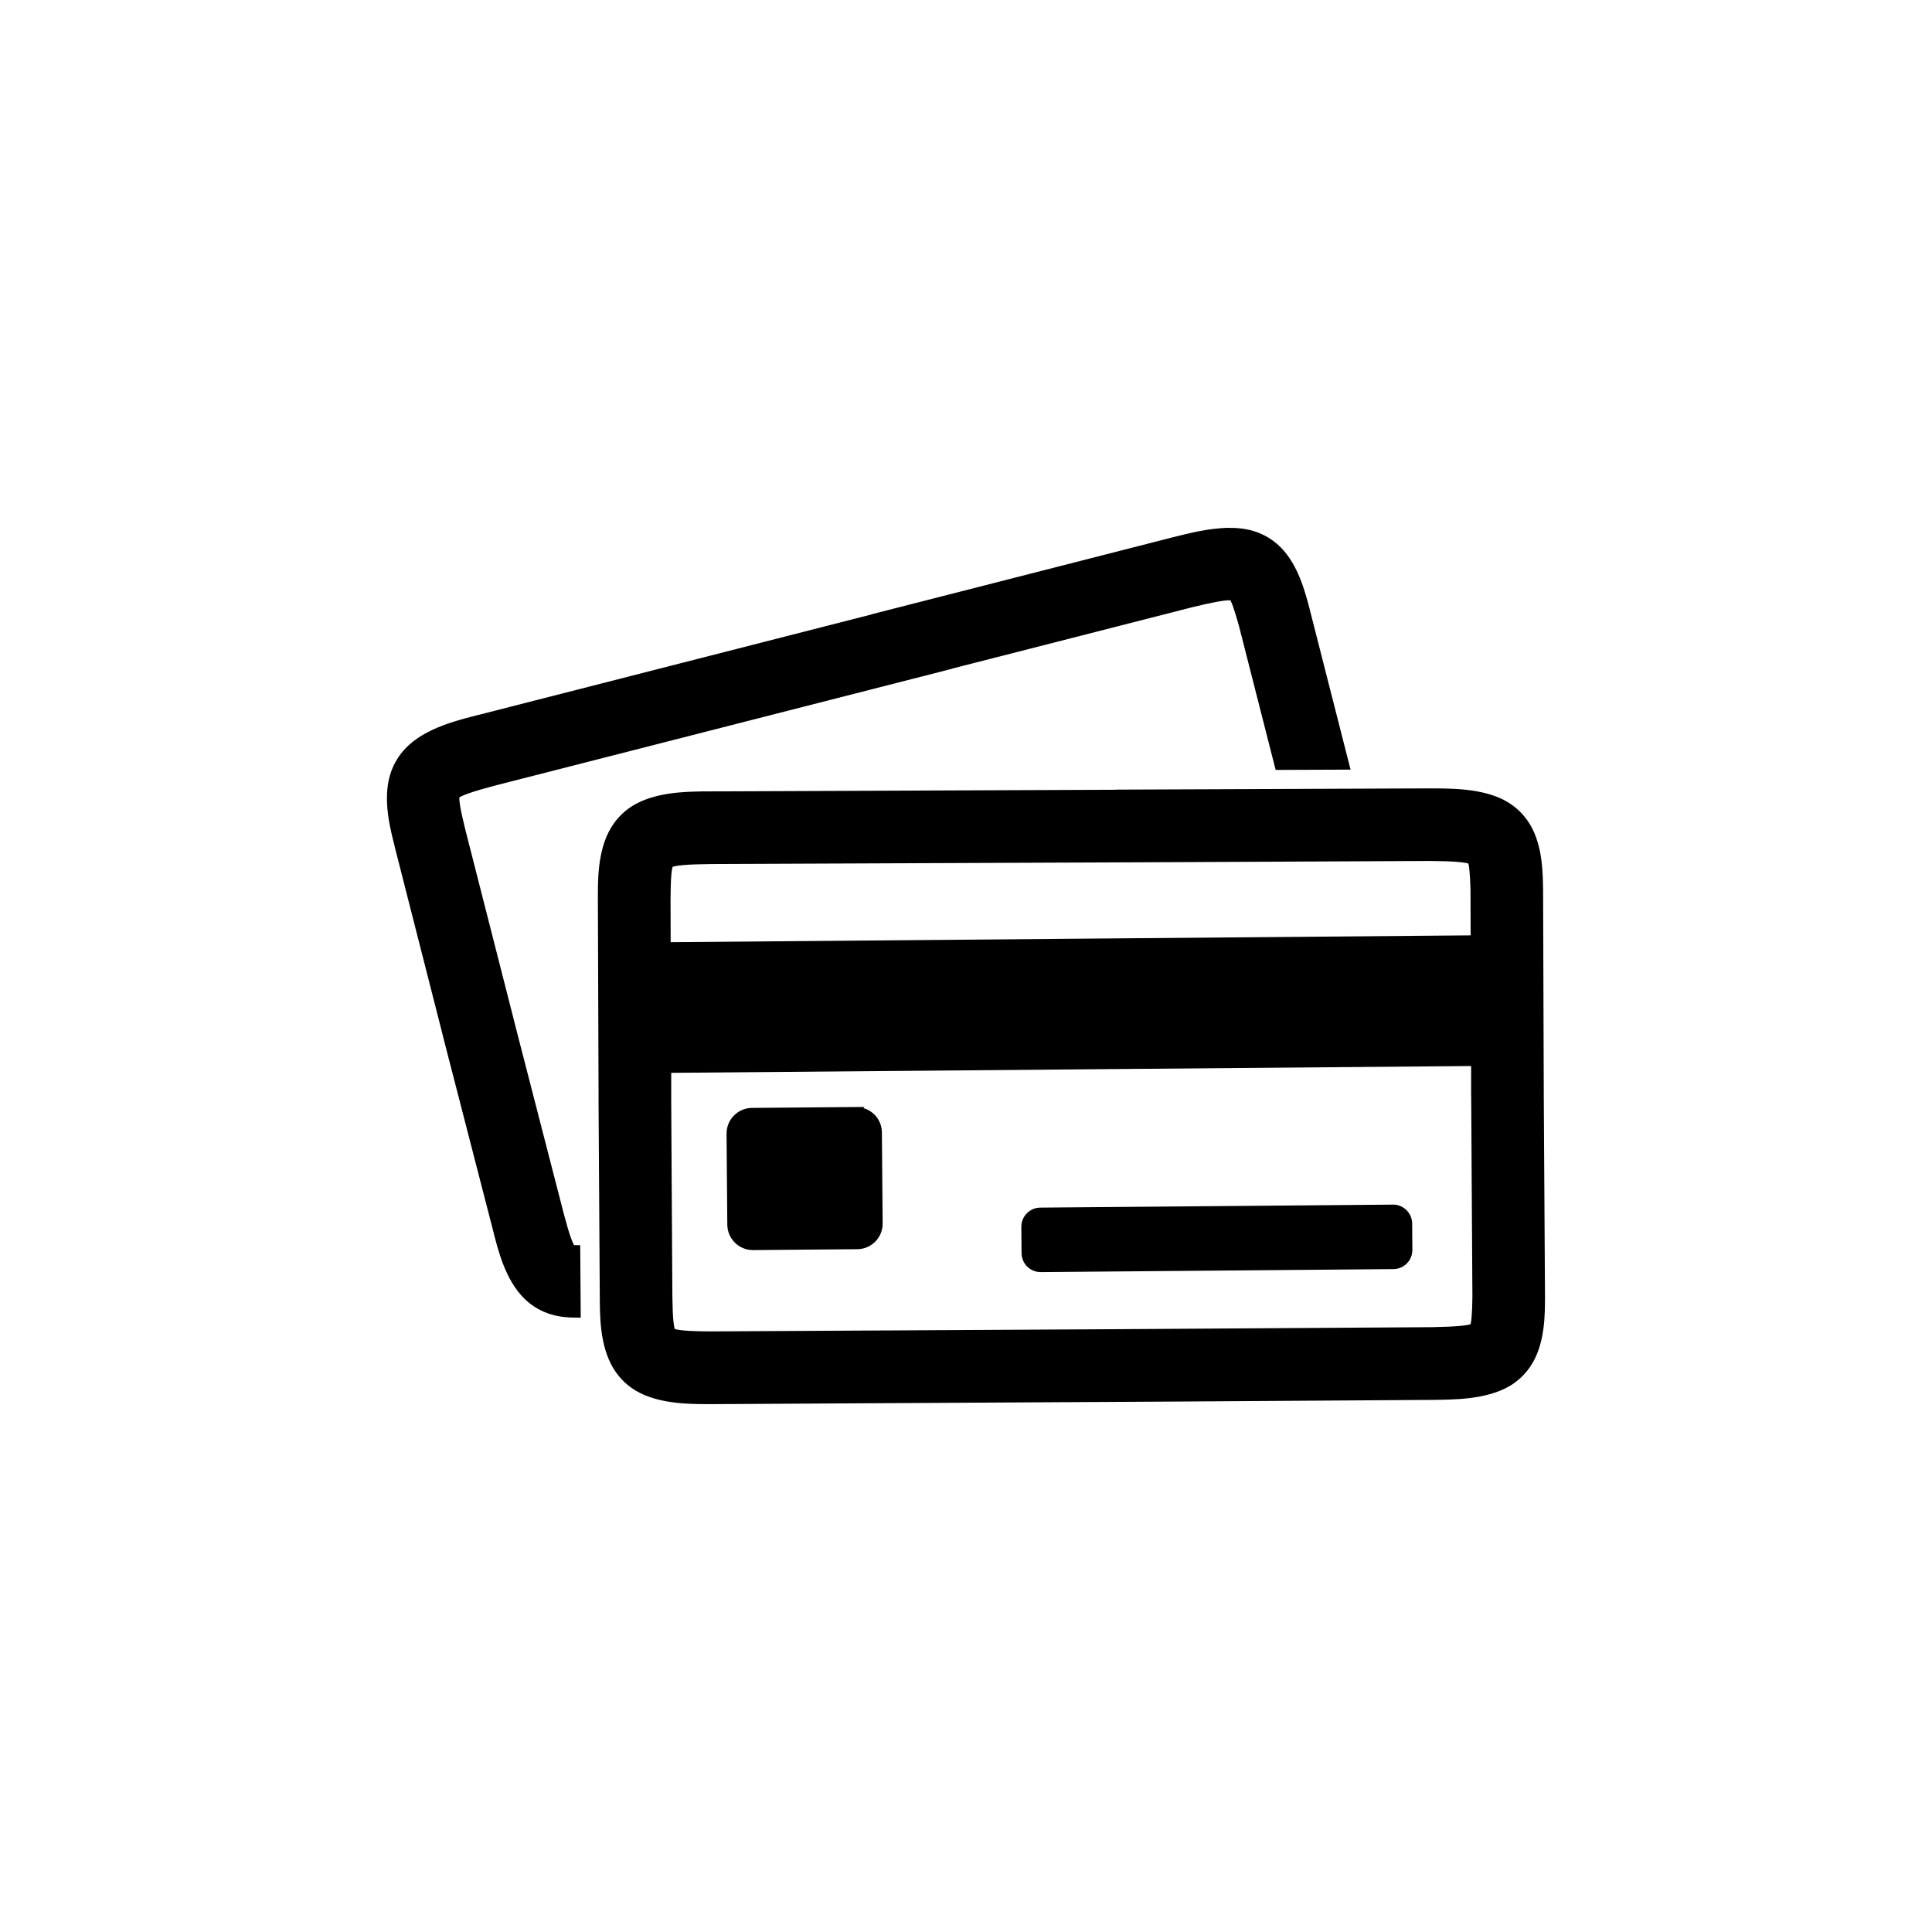 <?xml version="1.0" encoding="UTF-8"?>
<svg id="Capa_1" xmlns="http://www.w3.org/2000/svg" version="1.1" viewBox="0 0 283.46 283.46">
  <!-- Generator: Adobe Illustrator 29.8.2, SVG Export Plug-In . SVG Version: 2.1.1 Build 3)  -->
  <defs>
    <style>
      .st0 {
        stroke: #000;
        stroke-miterlimit: 10;
      }
    </style>
  </defs>
  <path class="st0" d="M197.52,112.43h0s0,0,0,0ZM173.01,125.99l36.75-.17c3.63.03,5.36.18,6.08.49h0c.2.49.34,1.63.41,4.37l.02,7.05h0s-118.37,1.01-118.37,1.01l-.02-6.78h0c.01-3.24.16-4.6.41-5.16h0c.67-.32,2.34-.49,6.03-.53l68.69-.28ZM125.62,162.92l-15.29.13c-1.8.02-3.24,1.48-3.23,3.28l.11,13.35c.02,1.8,1.48,3.24,3.28,3.23l15.29-.13c.86,0,1.69-.36,2.29-.97.61-.62.94-1.45.93-2.31l-.11-13.35c0-.86-.36-1.69-.97-2.29-.62-.6-1.45-.94-2.31-.93ZM84.64,183.2h0,0ZM204.37,177.24l-51.74.44c-1.27.01-2.29,1.05-2.28,2.32l.03,3.86c.01,1.27,1.05,2.29,2.32,2.28l51.74-.44c.61,0,1.19-.25,1.62-.69.43-.43.66-1.02.66-1.63l-.03-3.86c0-.61-.25-1.19-.69-1.62-.43-.43-1.02-.67-1.63-.66ZM180.26,77.95c-2.92.03-5.9.83-7.8,1.3h0s-.03,0-.05.01l-43.97,11.24v.02s-58.21,14.88-58.21,14.88c0,0-.01,0-.02,0,0,0,0,0-.01,0-.07.02-.14.04-.22.06-.22.06-.46.12-.7.18-2.74.71-6.92,1.88-9.42,4.5-.39.41-.76.86-1.09,1.38-.46.72-.8,1.47-1.03,2.21-1.15,3.7.1,8.1.68,10.43h0s0,.03,0,.04l7.04,27.62h0s0,.02,0,.02c.06.25.27,1.04.32,1.25,0,0,0,0,0,.01h0s7.12,27.6,7.12,27.6c0,.01,0,.02,0,.03h0c.62,2.33,1.64,6.79,4.42,9.48.56.54,1.21,1.04,1.97,1.45.54.29,1.08.51,1.62.68,1.15.36,2.39.49,3.63.48.05,0,.1,0,.16,0l-.07-9.63h0c-.07,0-.13,0-.2,0-.19,0-.35-.01-.48-.04h0c-.39-.48-.87-1.76-1.7-4.88h0s0,0,0,0h0s-7.11-27.58-7.11-27.58l-.21-.84h0s0,0,0,0h0c-.03-.12-.07-.28-.1-.38,0-.02,0-.03-.01-.05l-7.04-27.6h0c-.78-3.14-.97-4.5-.86-5.1h0c.57-.47,2.15-1.04,5.72-1.98l66.55-17.01h0v-.02s35.6-9.1,35.6-9.1c2.95-.72,4.64-1.03,5.56-1.04.18,0,.33,0,.46.03h0c.32.43.73,1.5,1.46,4.14l5.28,20.72,9.96-.04-5.89-23.11h0s-.02-.06-.02-.09c-.56-2.03-1.52-6.01-4.04-8.55h0c-.66-.67-1.46-1.27-2.4-1.73-.47-.23-.95-.42-1.42-.56-1.1-.33-2.29-.45-3.48-.44ZM164.65,195.48h0s0,0,0,0h0ZM97.97,156.91l118.37-1.01v4.34s.01,0,.01,0h0c0,.09,0,.17,0,.25,0,.08,0,.16,0,.24h0s.18,29.57.18,29.57h0c-.04,2.74-.17,3.88-.37,4.37h0c-.71.32-2.44.48-6.08.55l-45.44.29-60.01.33c-3.68,0-5.35-.16-6.02-.47-.26-.56-.42-1.92-.46-5.15h0s0,0,0,0h0s-.17-28.48-.17-28.48v-.86c0-.12,0-.29,0-.39v-3.58ZM103.27,116.62h0s0,0-.01,0c-2.83.02-7.16.14-10.22,2.06-.48.3-.95.65-1.39,1.07-.63.59-1.13,1.23-1.54,1.9-2.02,3.3-1.88,7.88-1.89,10.28h0v.05l.1,28.5h0v.02c0,.26,0,1.08,0,1.29h0s.18,28.51.18,28.51v.03h0c.03,2.41-.07,6.99,1.98,10.27h0c.41.66.92,1.3,1.55,1.88.45.41.92.76,1.4,1.06,3.45,2.12,8.48,1.96,11.2,1.97h.03l68.65-.38h0s36.83-.24,36.83-.24h.02s.02,0,.04,0c2.76-.05,7.75.03,11.13-2.02.42-.25.83-.55,1.23-.9.8-.69,1.41-1.47,1.88-2.28,1.8-3.09,1.72-7.18,1.74-9.29,0-.03,0-.05,0-.08h0s-.18-29.62-.18-29.62c0-.08,0-.16,0-.24h0c0-.08,0-.16,0-.24l-.1-29.61h0s0-.06,0-.09c-.05-2.11,0-6.2-1.83-9.27-.48-.81-1.1-1.58-1.91-2.27-.4-.34-.82-.64-1.24-.89-3.4-2.02-8.39-1.9-11.15-1.92h0s-.04,0-.05,0l-45.39.18v.02l-60.09.24h-.03c-.07,0-.15,0-.22,0-.23,0-.47,0-.72,0h0s0,0,0,0h0s0,0,0,0Z"/>
</svg>
